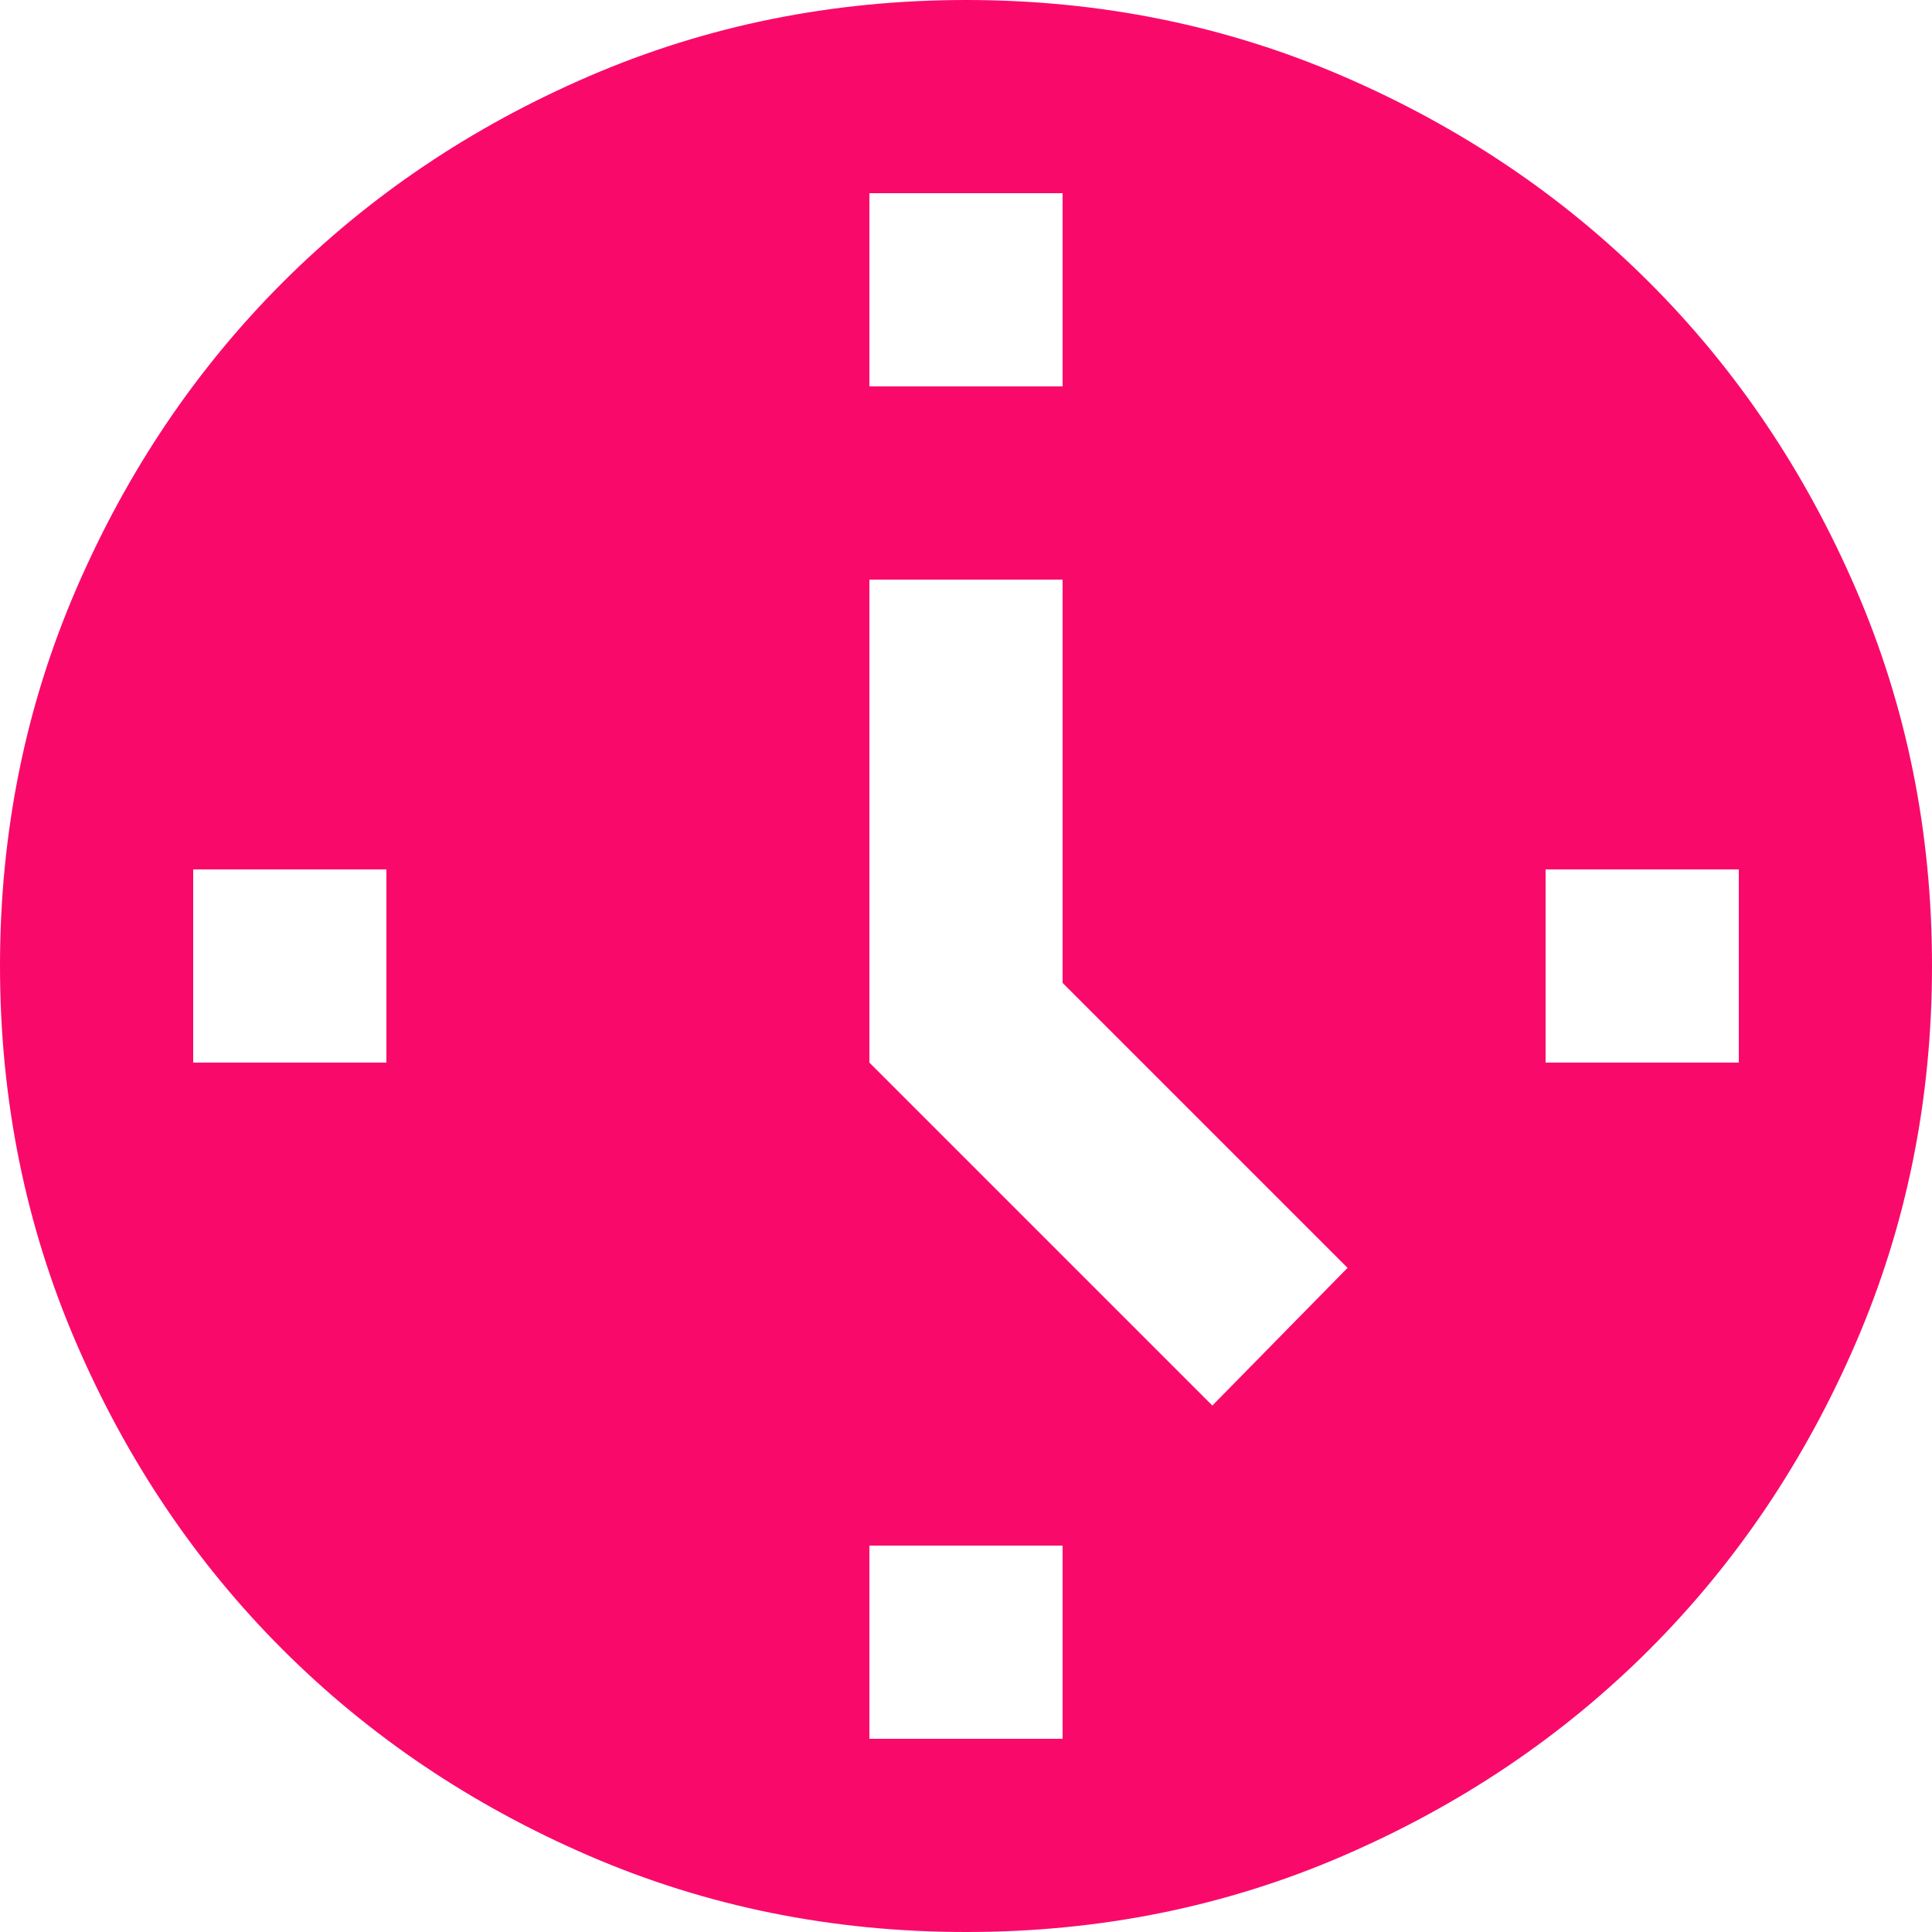<svg width="65" height="65" viewBox="0 0 65 65" fill="none" xmlns="http://www.w3.org/2000/svg">
<path d="M40.788 47.288L45.337 42.656L35.75 33.069V19.5H29.25V35.75L40.788 47.288ZM29.25 13H35.75V6.5H29.25V13ZM52 35.75H58.5V29.25H52V35.75ZM29.25 58.5H35.75V52H29.25V58.5ZM6.5 35.75H13V29.25H6.5V35.75ZM32.5 65C28.004 65 23.779 64.146 19.825 62.439C15.871 60.732 12.431 58.417 9.506 55.494C6.581 52.569 4.266 49.129 2.561 45.175C0.856 41.221 0.002 36.996 0 32.5C0 28.004 0.854 23.779 2.561 19.825C4.268 15.871 6.583 12.431 9.506 9.506C12.431 6.581 15.871 4.266 19.825 2.561C23.779 0.856 28.004 0.002 32.5 0C36.996 0 41.221 0.854 45.175 2.561C49.129 4.268 52.569 6.583 55.494 9.506C58.419 12.431 60.735 15.871 62.442 19.825C64.15 23.779 65.002 28.004 65 32.5C65 36.996 64.146 41.221 62.439 45.175C60.732 49.129 58.417 52.569 55.494 55.494C52.569 58.419 49.129 60.735 45.175 62.442C41.221 64.15 36.996 65.002 32.5 65Z" fill="#f90a6a"/>
</svg>
